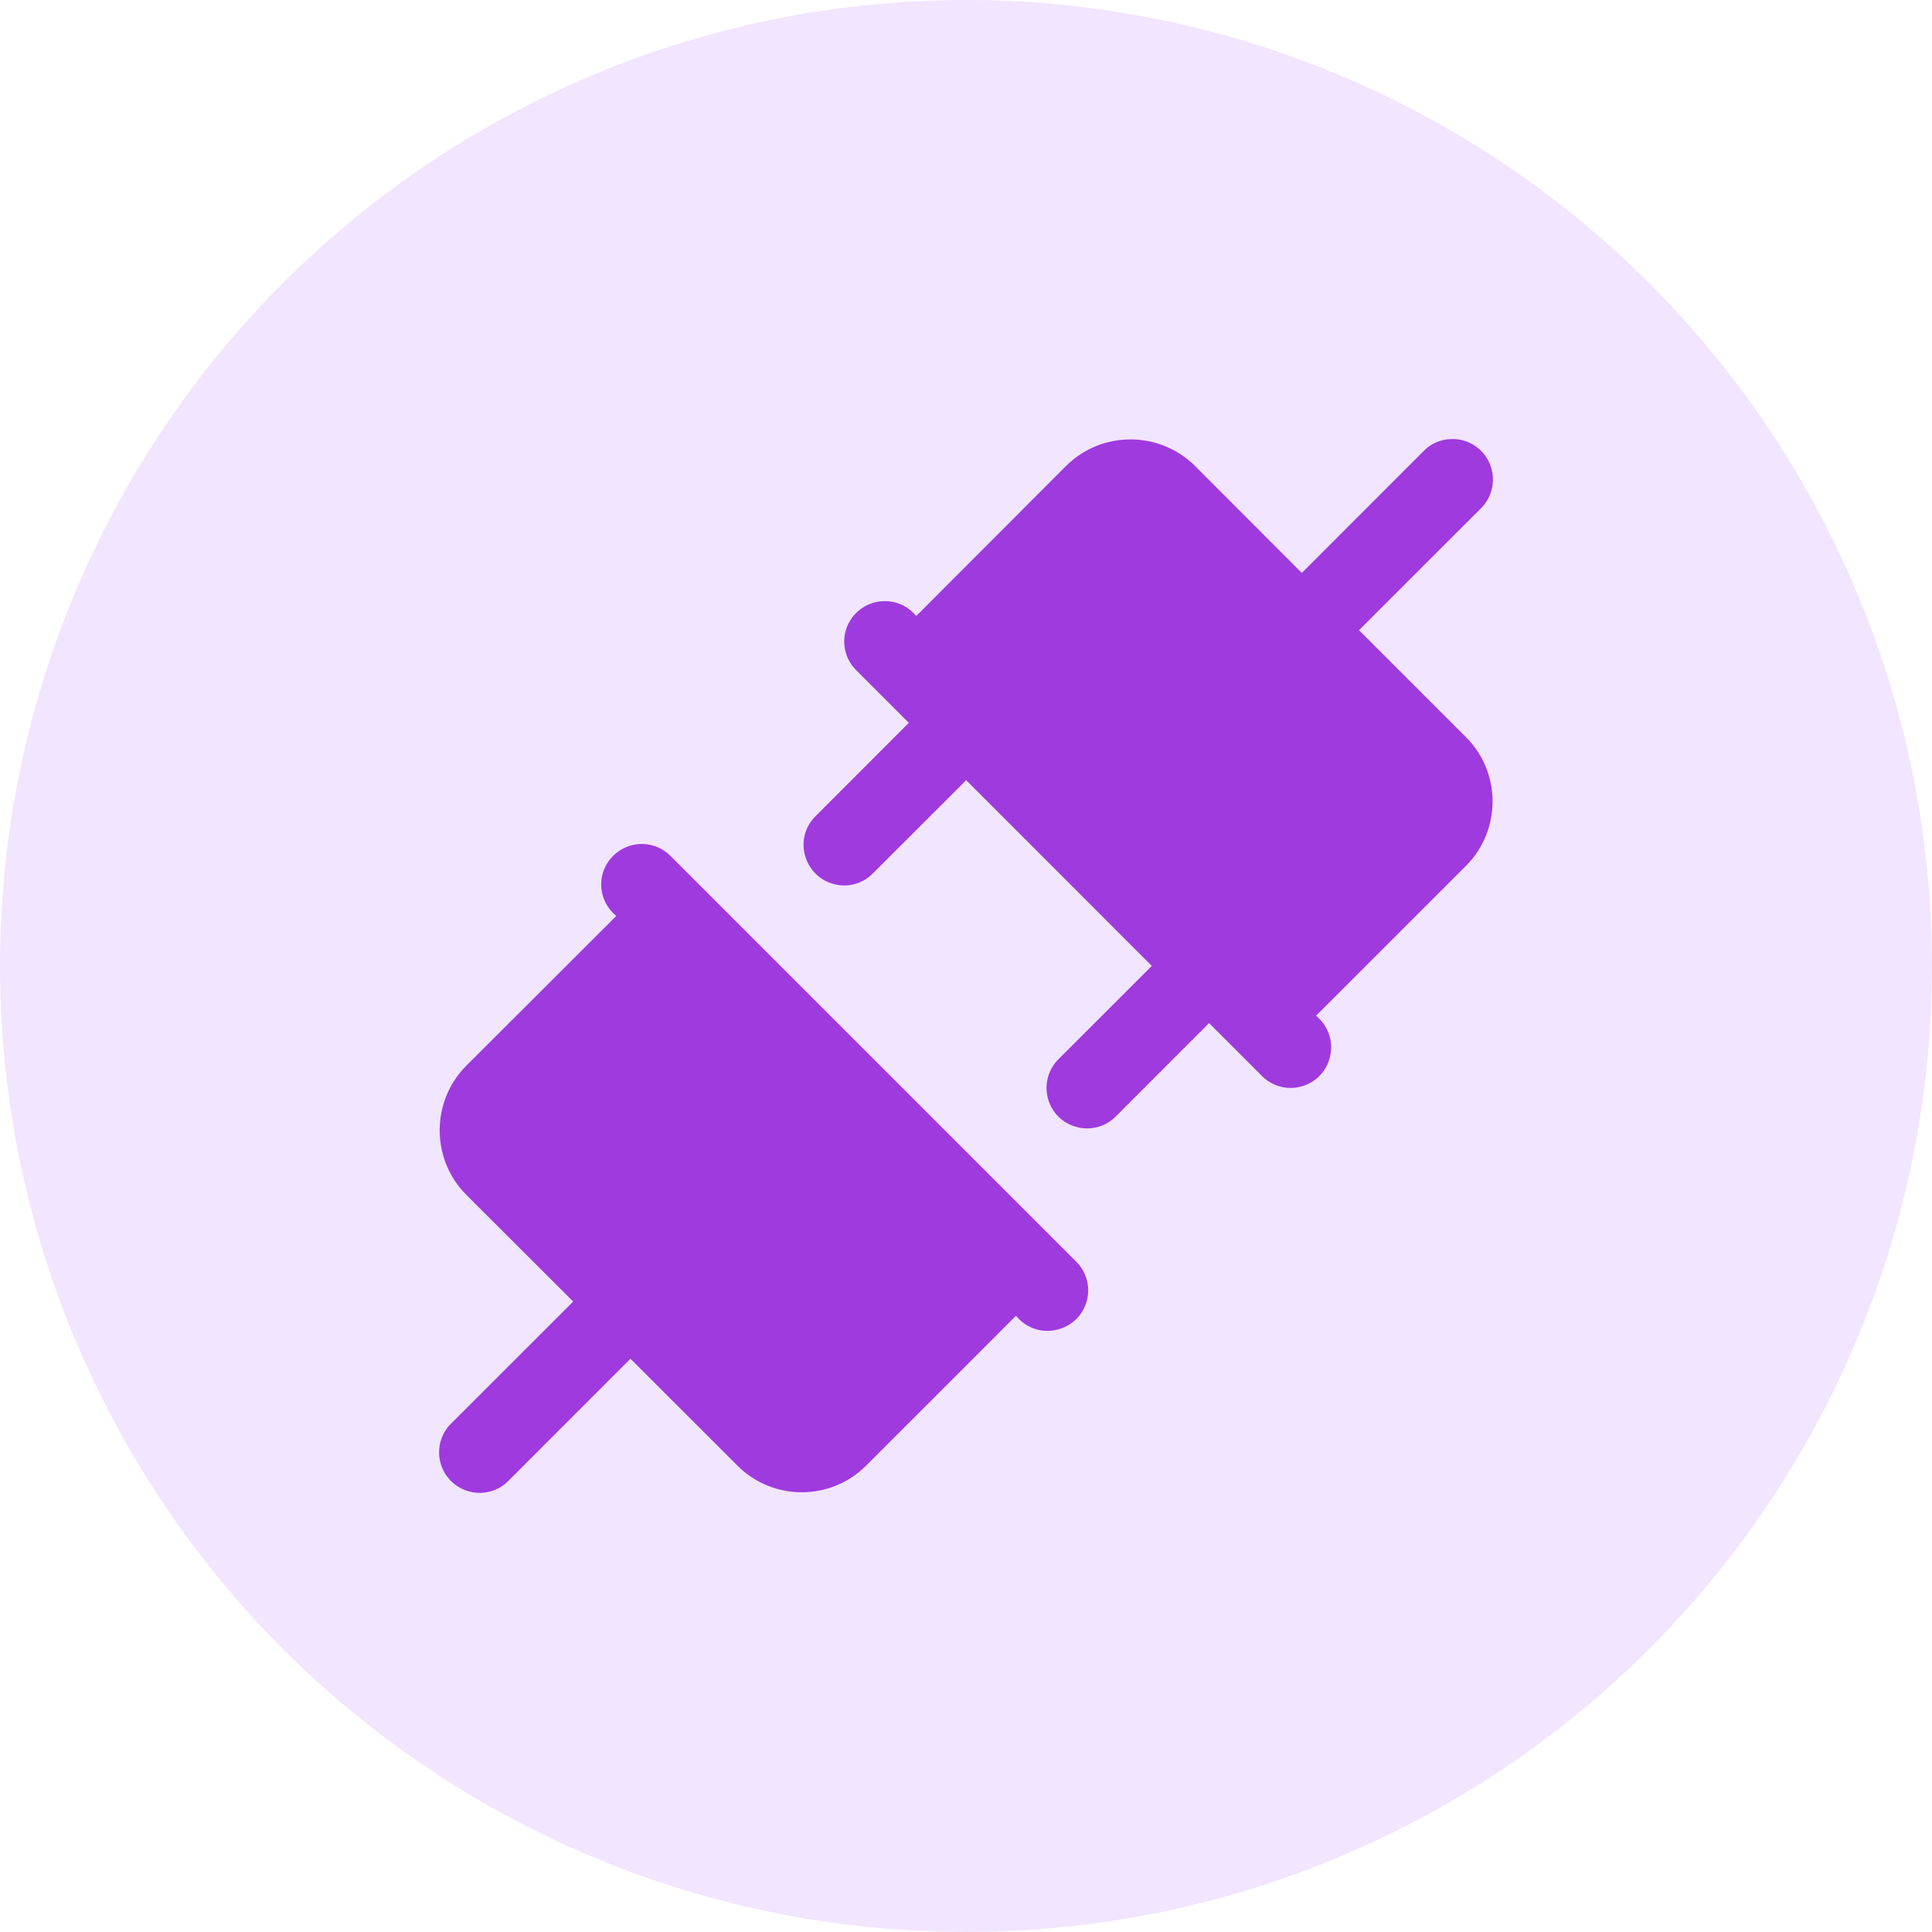 <svg width="22" height="22" viewBox="0 0 22 22" fill="none" xmlns="http://www.w3.org/2000/svg">
<circle cx="11" cy="11" r="11" fill="#F2E5FF"/>
<path d="M16.526 5C16.405 5.001 16.291 5.053 16.209 5.138L14.824 6.524L13.608 5.306C13.201 4.903 12.545 4.903 12.139 5.306L10.434 7.014L10.405 6.984C10.318 6.893 10.2 6.845 10.074 6.845C9.887 6.845 9.719 6.959 9.647 7.132C9.577 7.306 9.618 7.504 9.753 7.635L10.349 8.231L9.292 9.289C9.171 9.404 9.122 9.577 9.166 9.737C9.208 9.9 9.334 10.026 9.496 10.067C9.656 10.111 9.829 10.062 9.944 9.941L11.002 8.884L13.116 10.999L12.058 12.056C11.938 12.172 11.89 12.344 11.932 12.505C11.974 12.667 12.1 12.793 12.262 12.834C12.422 12.877 12.595 12.829 12.711 12.708L13.768 11.65L14.365 12.247C14.48 12.368 14.653 12.416 14.813 12.373C14.975 12.332 15.101 12.206 15.142 12.043C15.186 11.882 15.137 11.709 15.016 11.594L14.986 11.566L16.693 9.86C17.097 9.454 17.097 8.797 16.693 8.394L15.475 7.176L16.861 5.791C16.998 5.657 17.037 5.456 16.964 5.281C16.889 5.104 16.717 4.993 16.526 5ZM7.309 9.61C7.119 9.611 6.952 9.725 6.88 9.898C6.809 10.072 6.851 10.27 6.987 10.402L7.017 10.431L5.309 12.136C4.906 12.542 4.906 13.2 5.309 13.605L6.527 14.821L5.141 16.206C5.021 16.321 4.973 16.494 5.015 16.654C5.057 16.816 5.183 16.942 5.345 16.984C5.506 17.028 5.679 16.978 5.794 16.858L7.179 15.472L8.397 16.689C8.802 17.094 9.457 17.094 9.863 16.689L11.569 14.983L11.597 15.014C11.712 15.134 11.885 15.183 12.046 15.139C12.208 15.098 12.334 14.972 12.376 14.81C12.419 14.65 12.37 14.477 12.25 14.362L7.638 9.75C7.552 9.66 7.433 9.611 7.309 9.61Z" fill="#9F3ADE"/>
</svg>
